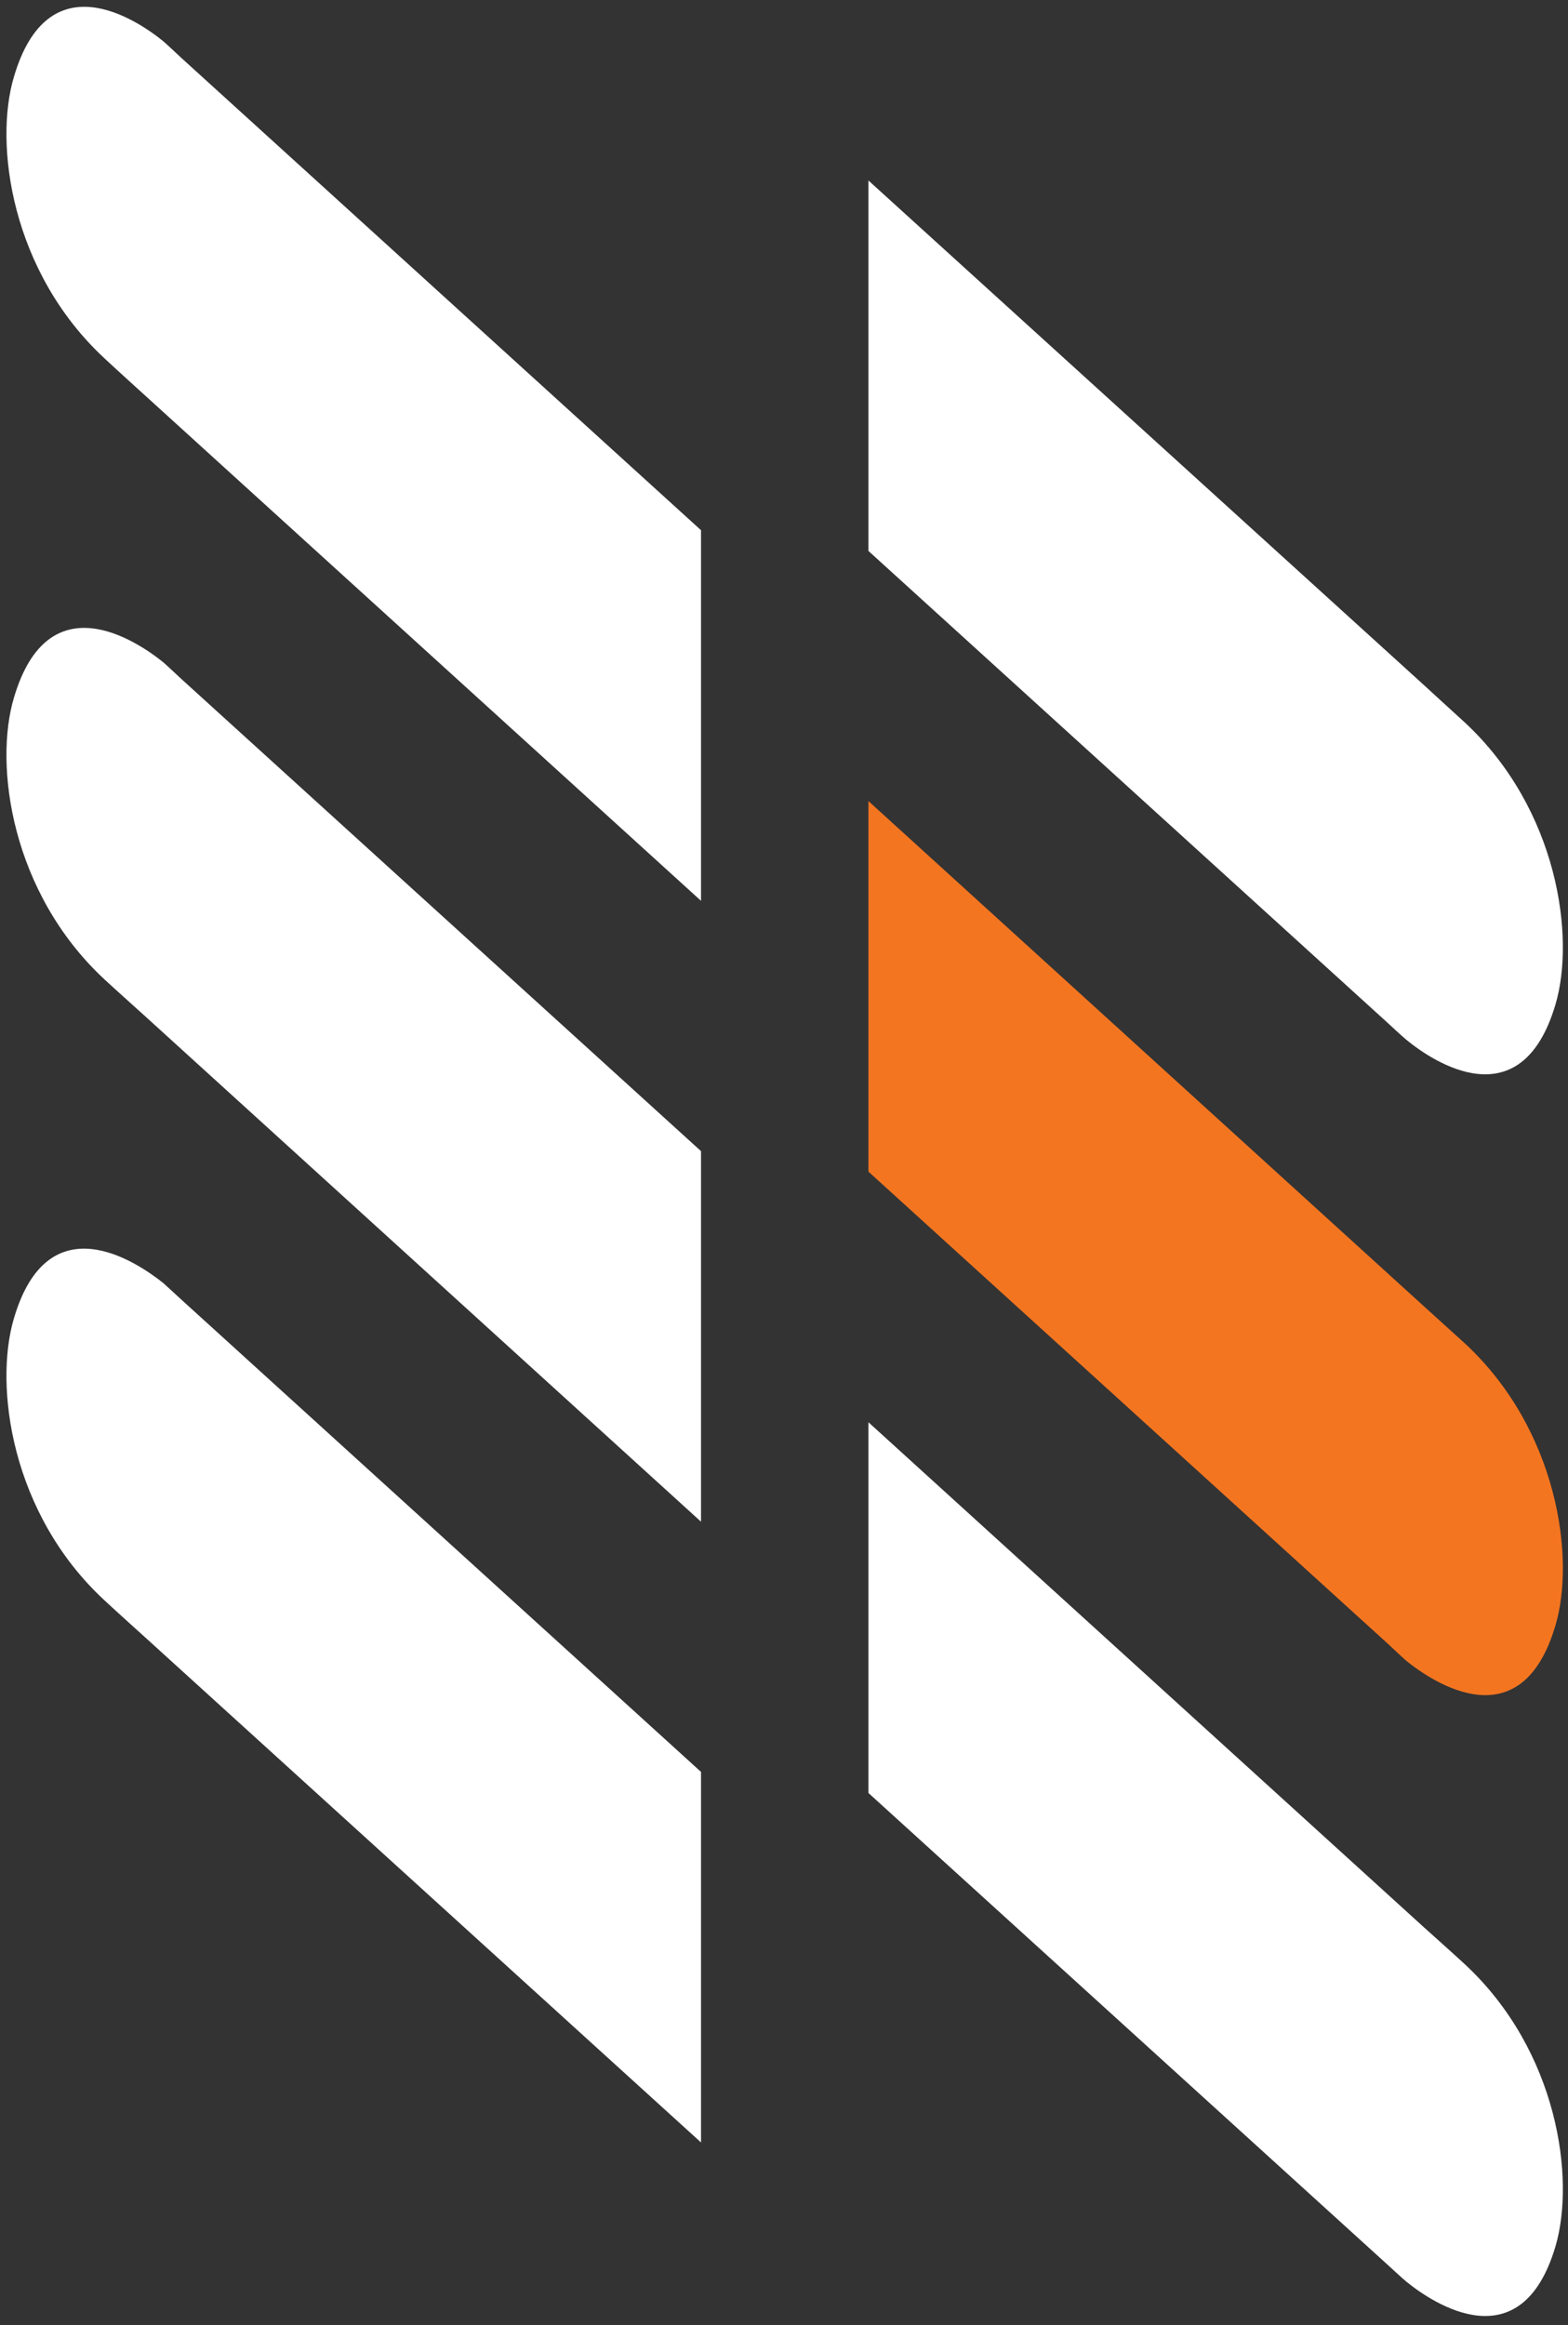 <svg width="112" height="166" viewBox="0 0 112 166" fill="none" xmlns="http://www.w3.org/2000/svg">
<rect x="0" y="0" width="112" height="166" fill="#333333" stroke="none"/>
<path d="M50.073 37.853L12.927 4.111C12.927 4.111 11.965 3.207 11.652 2.936C9.736 1.382 3.44 -2.827 0.994 5.486C-0.448 10.303 0.815 19.411 7.452 25.573C8.161 26.24 10.361 28.232 10.361 28.232L50.073 64.311V37.853Z" fill="white"/>
<path d="M50.073 82.182L12.927 48.448C12.927 48.448 11.965 47.544 11.652 47.273C9.736 45.732 3.44 41.511 0.994 49.815C-0.448 54.632 0.815 63.74 7.452 69.911C8.161 70.569 10.361 72.544 10.361 72.544L50.073 108.636V82.182Z" fill="white"/>
<path d="M50.073 126.499L12.927 92.757C12.927 92.757 11.965 91.869 11.652 91.59C9.736 90.065 3.44 85.819 0.994 94.119C-0.448 98.969 0.815 108.099 7.452 114.24C8.161 114.907 10.361 116.886 10.361 116.886L50.073 152.953V126.499Z" fill="white"/>
<path d="M62.031 128.003L99.173 161.736C99.173 161.736 100.131 162.624 100.465 162.899C102.352 164.432 108.652 168.653 111.106 160.369C112.536 155.519 111.273 146.411 104.652 140.249C103.936 139.582 101.744 137.624 101.744 137.624L62.031 101.536V128.003Z" fill="white"/>
<path d="M62.031 83.644L99.173 117.386C99.173 117.386 100.131 118.29 100.465 118.582C102.352 120.094 108.652 124.344 111.106 116.036C112.536 111.215 111.273 102.074 104.652 95.924C103.936 95.278 101.744 93.29 101.744 93.29L62.031 57.19V83.644Z" fill="#F47520"/>
<path d="M62.031 39.332L99.173 73.073C99.173 73.073 100.131 73.969 100.465 74.24C102.352 75.794 108.652 80.011 111.106 71.707C112.536 66.89 111.273 57.773 104.652 51.599C103.936 50.953 101.744 48.94 101.744 48.94L62.031 12.886V39.332Z" fill="white"/>
</svg>
